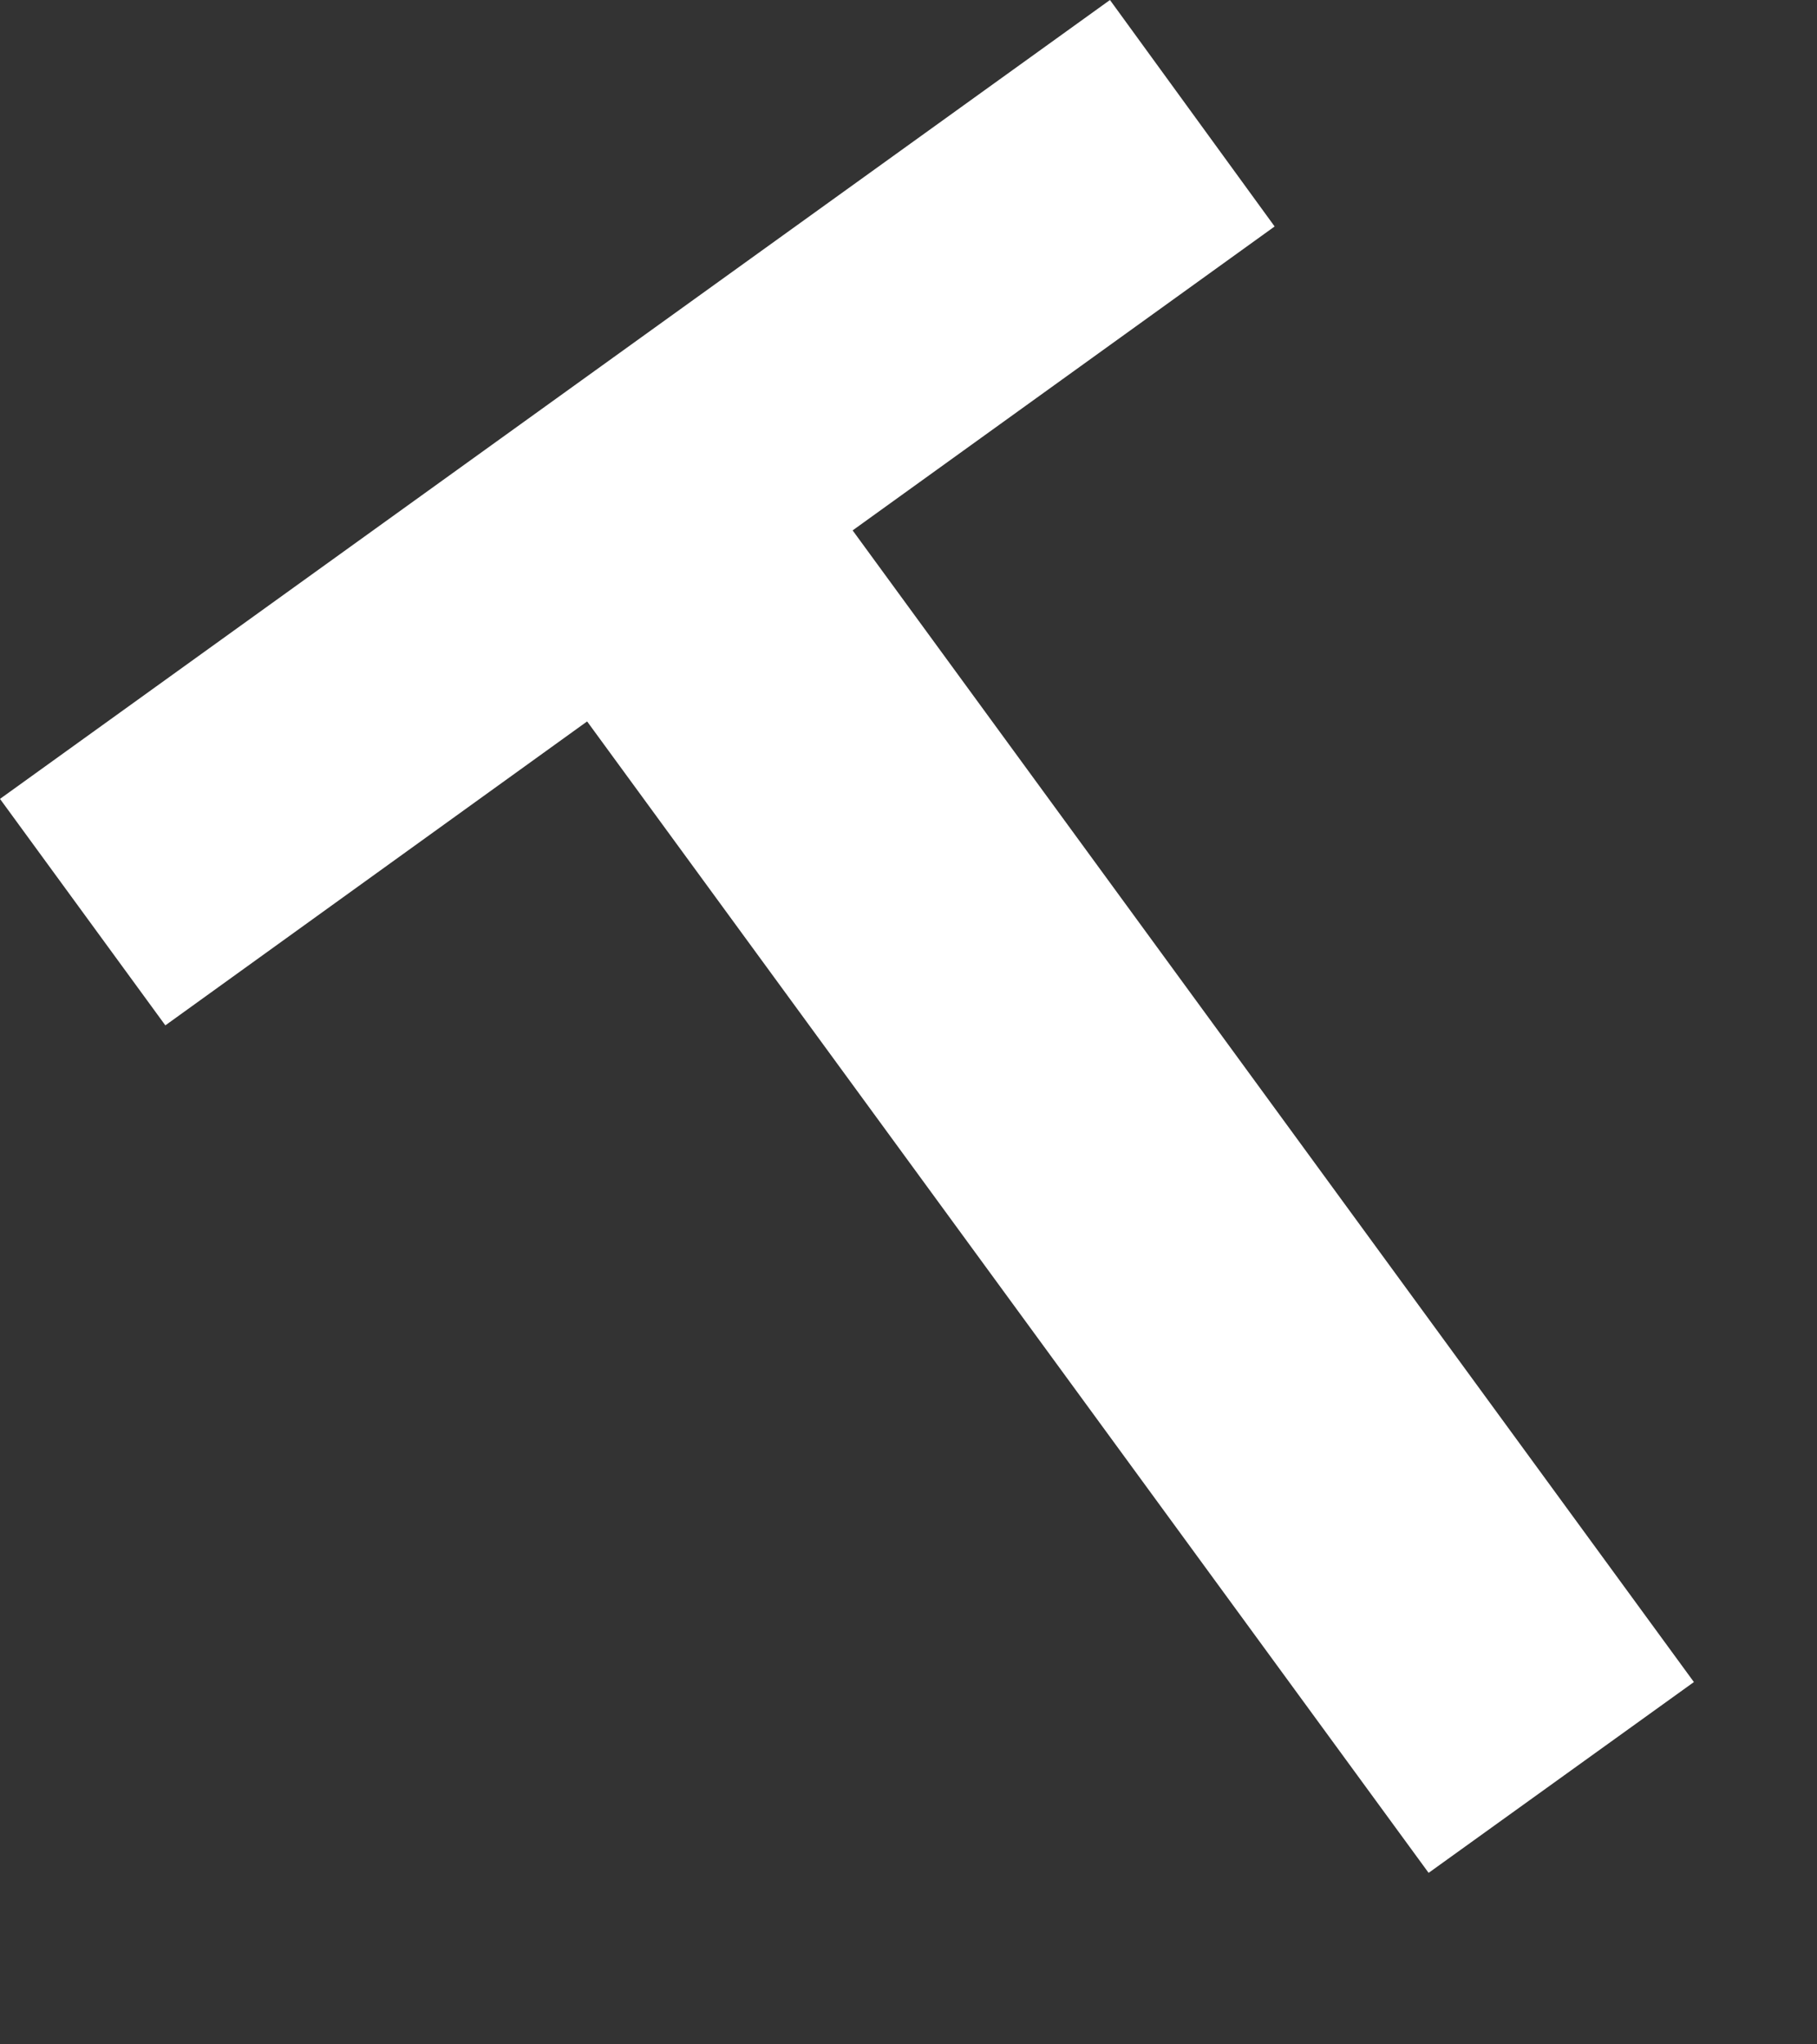 <?xml version="1.0" encoding="utf-8"?>
<svg xmlns="http://www.w3.org/2000/svg" fill="none" height="100%" overflow="visible" preserveAspectRatio="none" style="display: block;" viewBox="0 0 8 9" width="100%">
<rect x="0" y="0" width="8" height="9" fill="#333333" stroke="none"/>
<path d="M2.585 3.176L0.728 4.514L0 3.517L4.887 0L5.612 0.997L3.754 2.335L7.458 7.405L6.29 8.245L2.585 3.176Z" fill="white" id="Vector"/>
</svg>